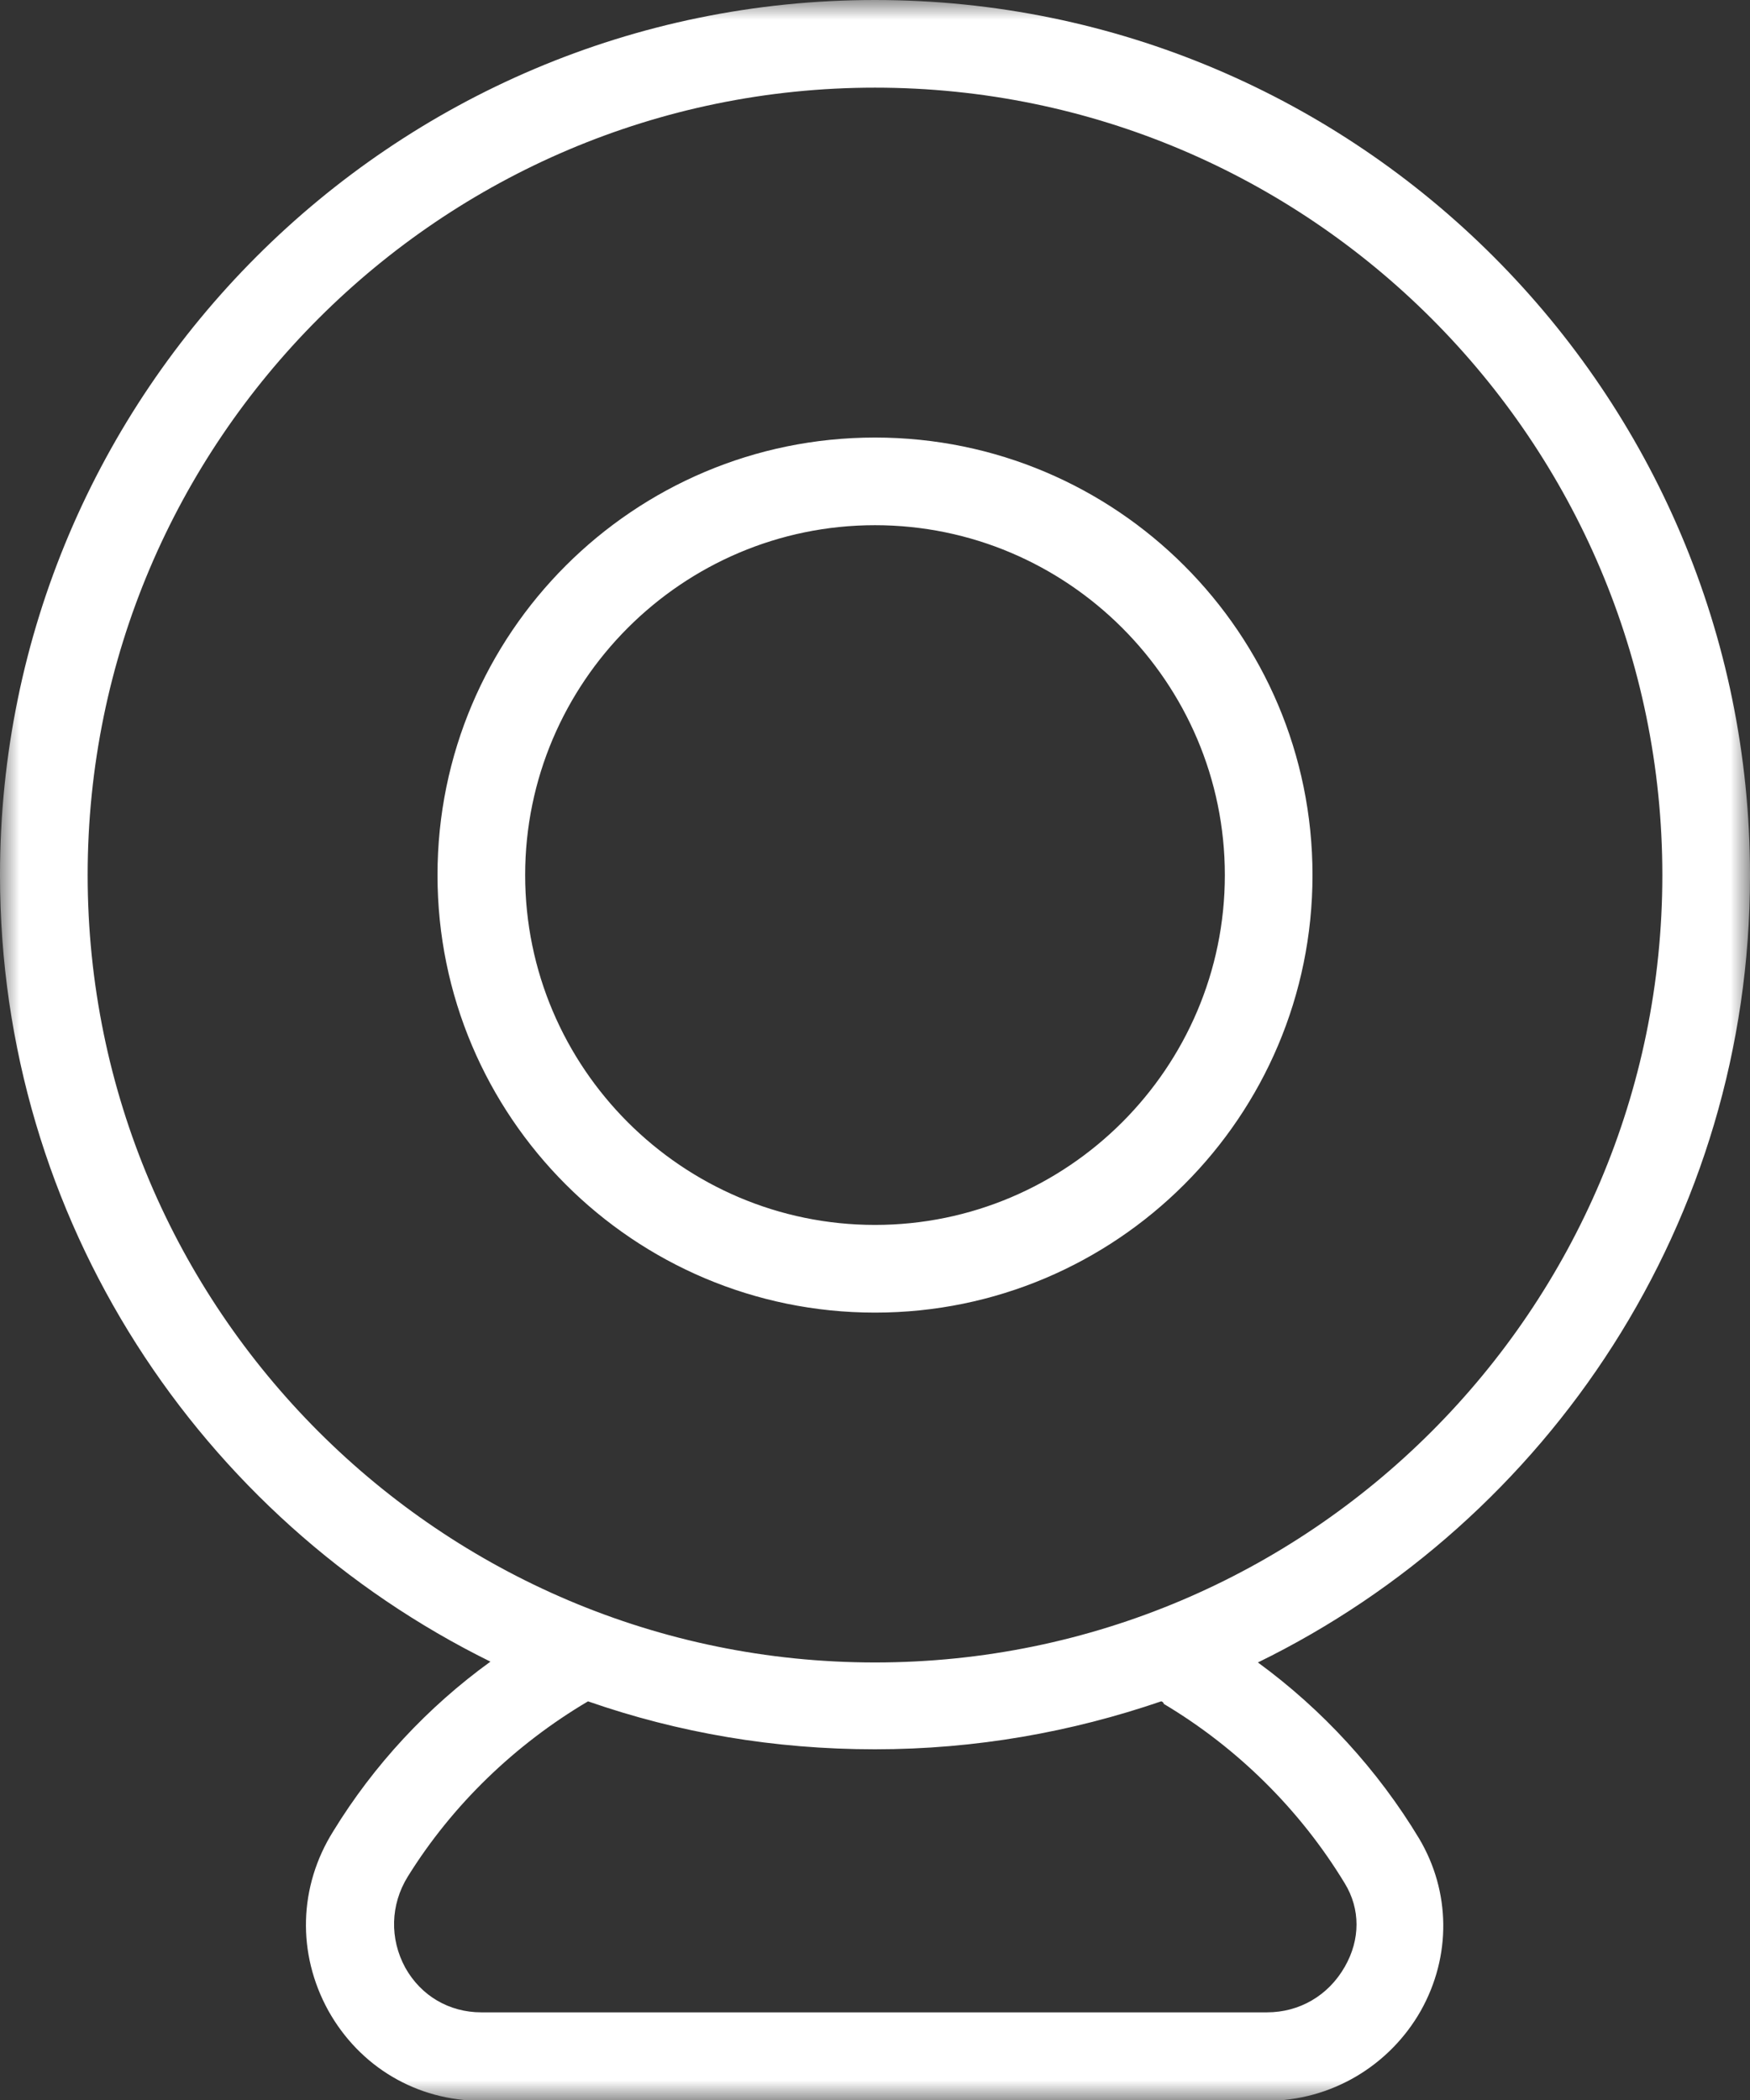 <svg xmlns="http://www.w3.org/2000/svg" width="45" height="54" viewBox="0 0 45 54" fill="none"><rect x="0" y="0" width="45" height="54" fill="#333333" stroke="none"/><g clip-path="url(#clip0_57_184)"><mask id="mask0_57_184" style="mask-type:luminance" maskUnits="userSpaceOnUse" x="0" y="0" width="45" height="54"><path d="M45 0H0V54H45V0Z" fill="white"></path></mask><g mask="url(#mask0_57_184)"><path d="M22.5 31.498C17.545 31.498 13.504 27.457 13.504 22.502C13.504 17.546 17.545 13.505 22.5 13.505C27.455 13.505 31.496 17.546 31.496 22.502C31.496 27.457 27.455 31.498 22.5 31.498ZM22.5 11.251C16.29 11.251 11.25 16.291 11.25 22.502C11.25 28.712 16.29 33.753 22.5 33.753C28.71 33.753 33.75 28.712 33.75 22.502C33.75 16.291 28.71 11.251 22.5 11.251ZM22.5 42.749C11.335 42.749 2.254 33.668 2.254 22.502C2.254 11.336 11.335 2.254 22.5 2.254C33.665 2.254 42.746 11.336 42.746 22.502C42.746 33.668 33.665 42.749 22.5 42.749ZM29.922 43.812C31.815 44.94 33.431 46.535 34.579 48.428C34.983 49.087 34.983 49.874 34.579 50.576C34.154 51.32 33.41 51.746 32.58 51.746H12.377C11.548 51.746 10.825 51.32 10.421 50.597C10.017 49.853 10.038 48.981 10.484 48.258C11.633 46.407 13.249 44.855 15.12 43.749C17.439 44.557 19.905 44.982 22.5 44.982C25.095 44.982 27.561 44.536 29.858 43.749C29.88 43.749 29.901 43.77 29.922 43.791V43.812ZM45 22.502C45 10.102 34.92 0 22.5 0C10.08 0 0 10.102 0 22.502C0 31.371 5.146 39.048 12.611 42.728C10.995 43.898 9.612 45.386 8.57 47.088C7.677 48.513 7.635 50.236 8.443 51.703C9.251 53.149 10.718 54.021 12.377 54.021H32.58C34.218 54.021 35.728 53.128 36.536 51.703C37.323 50.299 37.301 48.64 36.493 47.279C35.43 45.514 34.005 43.961 32.346 42.749C39.832 39.091 45 31.392 45 22.523V22.502Z" fill="white"></path></g></g><defs><clipPath id="clip0_57_184"><rect width="45" height="54" fill="white"></rect></clipPath></defs></svg>